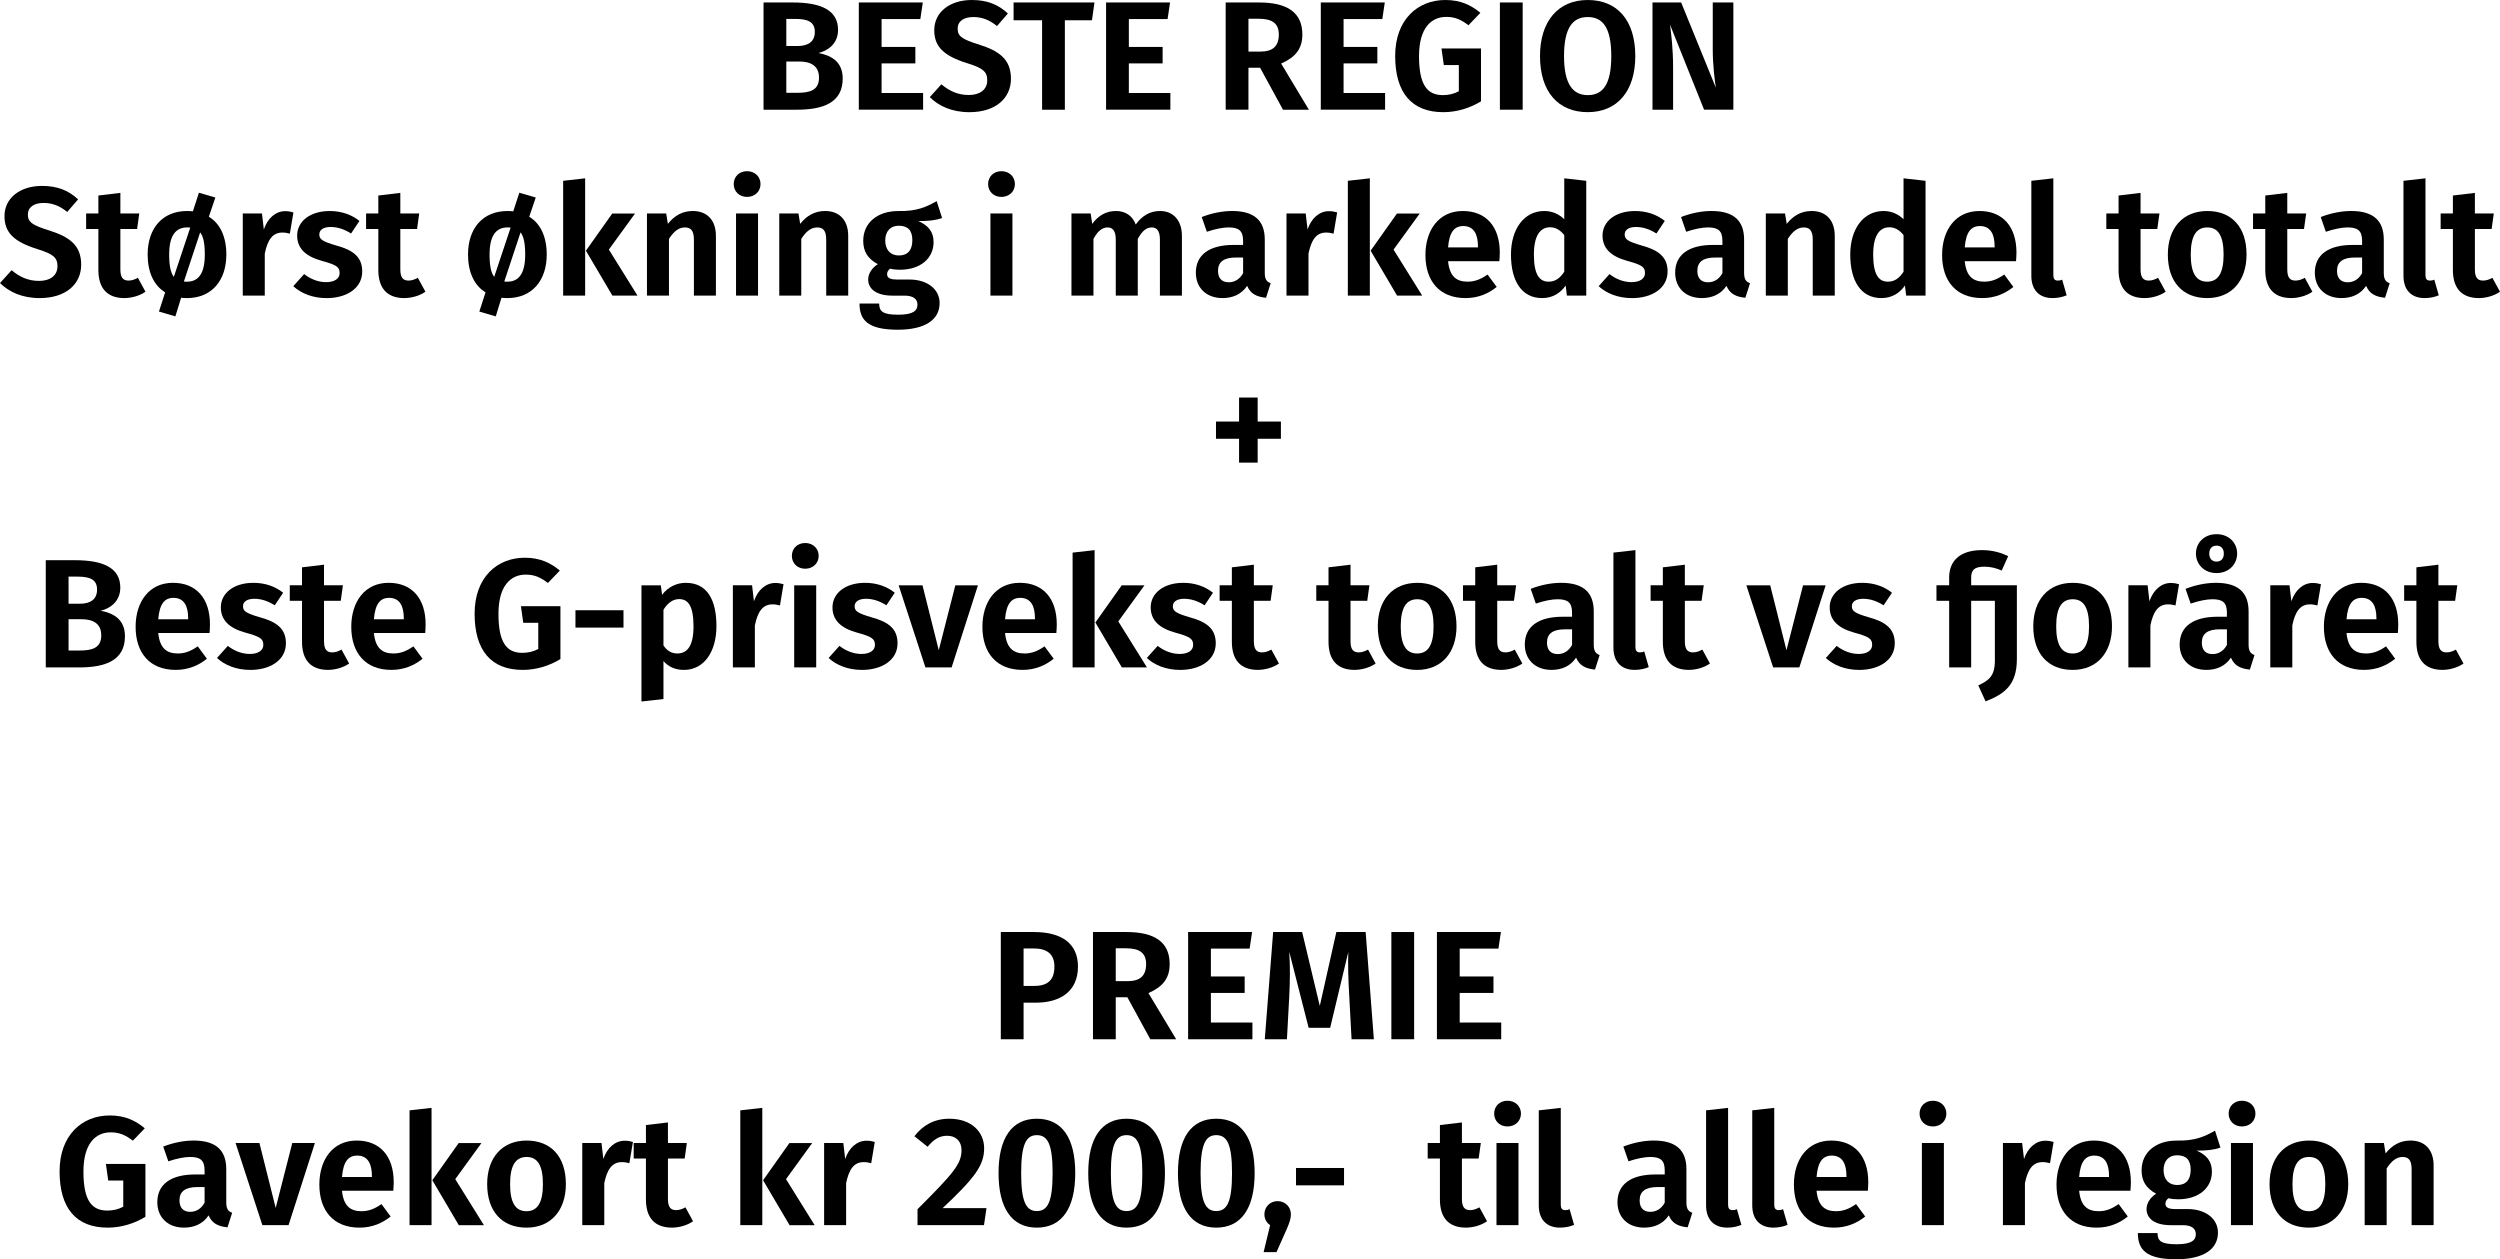 <!-- Generator: Adobe Illustrator 25.2.1, SVG Export Plug-In  -->
<svg version="1.1" xmlns="http://www.w3.org/2000/svg" xmlns:xlink="http://www.w3.org/1999/xlink" x="0px" y="0px"
	 width="177.506px" height="89.409px" viewBox="0 0 177.506 89.409"
	 style="overflow:visible;enable-background:new 0 0 177.506 89.409;" xml:space="preserve">
<defs>
</defs>
<g>
	<path d="M59.834,5.578c0,1.705-1.375,2.211-3.245,2.211h-2.376V0.176h2.079c1.991,0,3.212,0.539,3.212,1.947
		c0,0.957-0.693,1.475-1.397,1.64C58.965,3.928,59.834,4.335,59.834,5.578z M55.83,1.342v1.926h0.792
		c0.77,0,1.232-0.319,1.232-1.001c0-0.704-0.473-0.925-1.408-0.925H55.83z M58.151,5.512c0-0.847-0.594-1.145-1.408-1.145H55.83
		V6.59h0.77C57.502,6.59,58.151,6.414,58.151,5.512z"/>
	<path d="M65.345,1.354h-2.75v1.979h2.398V4.5h-2.398v2.101h2.948v1.188h-4.565V0.176h4.543L65.345,1.354z"/>
	<path d="M71.561,0.957L70.79,1.849c-0.539-0.44-1.067-0.639-1.683-0.639c-0.66,0-1.111,0.286-1.111,0.825
		c0,0.528,0.286,0.748,1.529,1.133c1.375,0.44,2.255,1.013,2.255,2.421c0,1.397-1.1,2.376-2.948,2.376
		c-1.265,0-2.189-0.451-2.816-1.067l0.825-0.913c0.561,0.474,1.166,0.76,1.947,0.76c0.781,0,1.309-0.374,1.309-1.045
		c0-0.605-0.297-0.869-1.452-1.222c-1.65-0.517-2.311-1.177-2.311-2.332C66.334,0.847,67.457,0,68.997,0
		C70.13,0,70.9,0.341,71.561,0.957z"/>
	<path d="M77.533,1.441h-1.925v6.348h-1.617V1.441h-2.024V0.176h5.743L77.533,1.441z"/>
	<path d="M82.901,1.354h-2.75v1.979h2.398V4.5h-2.398v2.101h2.948v1.188h-4.565V0.176h4.543L82.901,1.354z"/>
	<path d="M89.468,4.808h-0.825v2.981h-1.617V0.176h2.376c2.035,0,3.069,0.737,3.069,2.277c0,1.013-0.495,1.617-1.507,2.058
		l1.969,3.278h-1.837L89.468,4.808z M88.643,3.663h0.847c0.847,0,1.309-0.352,1.309-1.21c0-0.781-0.451-1.122-1.43-1.122h-0.726
		V3.663z"/>
	<path d="M98.147,1.354h-2.75v1.979h2.398V4.5h-2.398v2.101h2.948v1.188H93.78V0.176h4.543L98.147,1.354z"/>
	<path d="M105.11,0.913l-0.847,0.88c-0.517-0.396-0.946-0.594-1.573-0.594c-1.078,0-1.936,0.803-1.936,2.783
		c0,2.035,0.572,2.772,1.694,2.772c0.407,0,0.792-0.088,1.133-0.275V4.62h-1.067l-0.165-1.177h2.806v3.752
		c-0.771,0.473-1.706,0.77-2.674,0.77c-2.244,0-3.421-1.375-3.421-3.993c0-2.574,1.595-3.972,3.564-3.972
		C103.713,0,104.473,0.374,105.11,0.913z"/>
	<path d="M108.113,7.789h-1.617V0.176h1.617V7.789z"/>
	<path d="M116.11,3.982c0,2.497-1.287,3.982-3.377,3.982s-3.389-1.441-3.389-3.982c0-2.486,1.298-3.982,3.389-3.982
		S116.11,1.43,116.11,3.982z M111.05,3.982c0,1.991,0.627,2.772,1.683,2.772c1.089,0,1.672-0.781,1.672-2.772
		s-0.583-2.772-1.672-2.772C111.655,1.21,111.05,1.991,111.05,3.982z"/>
	<path d="M123.073,7.789h-2.079l-2.42-6.04c0.088,0.683,0.22,1.673,0.22,3.081v2.959h-1.463V0.176h2.035l2.464,6.051
		c-0.077-0.517-0.22-1.573-0.22-2.706V0.176h1.463V7.789z"/>
	<path d="M5.545,14.157l-0.771,0.892c-0.539-0.44-1.067-0.639-1.683-0.639c-0.66,0-1.111,0.286-1.111,0.825
		c0,0.528,0.286,0.748,1.529,1.133c1.375,0.44,2.255,1.013,2.255,2.421c0,1.397-1.1,2.376-2.948,2.376
		c-1.265,0-2.189-0.451-2.816-1.067l0.825-0.913c0.561,0.474,1.166,0.76,1.947,0.76c0.781,0,1.309-0.374,1.309-1.045
		c0-0.605-0.297-0.869-1.452-1.222c-1.65-0.517-2.311-1.177-2.311-2.332c0-1.299,1.122-2.146,2.663-2.146
		C4.115,13.2,4.885,13.541,5.545,14.157z"/>
	<path d="M10.33,20.714c-0.429,0.298-1.001,0.451-1.519,0.451c-1.21-0.011-1.826-0.704-1.826-2.002v-2.904H6.116v-1.101h0.869
		v-1.276l1.562-0.187v1.463h1.342l-0.154,1.101H8.547v2.871c0,0.572,0.187,0.792,0.583,0.792c0.209,0,0.418-0.065,0.66-0.198
		L10.33,20.714z"/>
	<path d="M16.071,18.074c0,1.848-1.045,3.091-2.794,3.091c-0.143,0-0.275-0.011-0.418-0.021l-0.407,1.32l-1.166-0.342l0.44-1.364
		c-0.792-0.483-1.243-1.419-1.243-2.684c0-1.859,1.045-3.092,2.806-3.092c0.143,0,0.275,0.011,0.407,0.022l0.429-1.32l1.166,0.341
		l-0.462,1.364C15.631,15.873,16.071,16.809,16.071,18.074z M12.012,18.074c0,0.813,0.11,1.298,0.33,1.584l1.166-3.499
		c-0.066-0.011-0.143-0.011-0.22-0.011C12.463,16.148,12.012,16.742,12.012,18.074z M14.542,18.074c0-0.814-0.11-1.299-0.33-1.573
		l-1.155,3.487c0.066,0.011,0.143,0.011,0.22,0.011C14.102,19.999,14.542,19.405,14.542,18.074z"/>
	<path d="M20.834,15.081l-0.253,1.508c-0.187-0.044-0.33-0.077-0.528-0.077c-0.715,0-1.056,0.539-1.254,1.496v2.981h-1.562v-5.831
		h1.364l0.132,1.134c0.275-0.814,0.847-1.299,1.519-1.299C20.46,14.993,20.647,15.026,20.834,15.081z"/>
	<path d="M25.521,15.687l-0.594,0.891c-0.473-0.297-0.946-0.462-1.452-0.462c-0.517,0-0.803,0.209-0.803,0.528
		c0,0.341,0.198,0.495,1.221,0.792c1.166,0.319,1.826,0.804,1.826,1.838c0,1.21-1.133,1.892-2.519,1.892
		c-1.012,0-1.827-0.341-2.376-0.847l0.77-0.858c0.44,0.341,0.979,0.572,1.562,0.572c0.583,0,0.958-0.242,0.958-0.639
		c0-0.439-0.209-0.583-1.287-0.88c-1.177-0.33-1.728-0.913-1.728-1.793c0-0.99,0.902-1.738,2.311-1.738
		C24.255,14.982,24.97,15.246,25.521,15.687z"/>
	<path d="M30.207,20.714c-0.429,0.298-1.001,0.451-1.519,0.451c-1.21-0.011-1.826-0.704-1.826-2.002v-2.904h-0.869v-1.101h0.869
		v-1.276l1.562-0.187v1.463h1.342l-0.154,1.101h-1.188v2.871c0,0.572,0.187,0.792,0.583,0.792c0.209,0,0.418-0.065,0.66-0.198
		L30.207,20.714z"/>
	<path d="M38.819,18.074c0,1.848-1.045,3.091-2.794,3.091c-0.143,0-0.275-0.011-0.418-0.021l-0.407,1.32l-1.166-0.342l0.44-1.364
		c-0.792-0.483-1.243-1.419-1.243-2.684c0-1.859,1.045-3.092,2.806-3.092c0.143,0,0.275,0.011,0.407,0.022l0.429-1.32l1.166,0.341
		l-0.462,1.364C38.379,15.873,38.819,16.809,38.819,18.074z M34.76,18.074c0,0.813,0.11,1.298,0.33,1.584l1.166-3.499
		c-0.066-0.011-0.143-0.011-0.22-0.011C35.211,16.148,34.76,16.742,34.76,18.074z M37.29,18.074c0-0.814-0.11-1.299-0.33-1.573
		l-1.155,3.487c0.066,0.011,0.143,0.011,0.22,0.011C36.85,19.999,37.29,19.405,37.29,18.074z"/>
	<path d="M41.547,20.989h-1.562v-8.152l1.562-0.176V20.989z M43.23,17.722l2.035,3.268h-1.782l-1.881-3.19l1.871-2.641h1.617
		L43.23,17.722z"/>
	<path d="M50.831,16.742v4.247h-1.562v-3.982c0-0.671-0.253-0.858-0.638-0.858c-0.451,0-0.803,0.297-1.133,0.814v4.026h-1.562
		v-5.831h1.364l0.121,0.737c0.462-0.583,1.034-0.913,1.771-0.913C50.215,14.982,50.831,15.643,50.831,16.742z"/>
	<path d="M53.999,13.068c0,0.517-0.396,0.913-0.957,0.913s-0.946-0.396-0.946-0.913c0-0.518,0.385-0.913,0.946-0.913
		S53.999,12.551,53.999,13.068z M53.823,20.989H52.26v-5.831h1.562V20.989z"/>
	<path d="M60.225,16.742v4.247h-1.562v-3.982c0-0.671-0.253-0.858-0.638-0.858c-0.451,0-0.803,0.297-1.133,0.814v4.026h-1.562
		v-5.831h1.364l0.121,0.737c0.462-0.583,1.034-0.913,1.771-0.913C59.609,14.982,60.225,15.643,60.225,16.742z"/>
	<path d="M66.891,15.478c-0.429,0.165-0.979,0.22-1.683,0.22c0.715,0.319,1.078,0.76,1.078,1.496c0,1.134-0.913,1.959-2.398,1.959
		c-0.253,0-0.473-0.022-0.682-0.077c-0.132,0.088-0.22,0.23-0.22,0.385c0,0.198,0.099,0.385,0.671,0.385h0.891
		c1.32,0,2.167,0.704,2.167,1.673c0,1.177-1.023,1.892-2.971,1.892c-2.134,0-2.717-0.692-2.717-1.858h1.397
		c0,0.55,0.242,0.792,1.354,0.792c1.078,0,1.364-0.297,1.364-0.716c0-0.396-0.297-0.638-0.914-0.638h-0.858
		c-1.221,0-1.727-0.528-1.727-1.145c0-0.418,0.264-0.825,0.682-1.089c-0.727-0.396-1.034-0.913-1.034-1.661
		c0-1.287,1.023-2.112,2.486-2.112c1.342,0.033,2.024-0.308,2.728-0.704L66.891,15.478z M62.854,17.072
		c0,0.672,0.374,1.067,0.968,1.067c0.627,0,0.957-0.374,0.957-1.089c0-0.693-0.319-1.023-0.968-1.023
		C63.217,16.027,62.854,16.435,62.854,17.072z"/>
	<path d="M72.061,13.068c0,0.517-0.396,0.913-0.957,0.913s-0.946-0.396-0.946-0.913c0-0.518,0.385-0.913,0.946-0.913
		S72.061,12.551,72.061,13.068z M71.885,20.989h-1.562v-5.831h1.562V20.989z"/>
	<path d="M83.919,16.742v4.247h-1.562v-3.982c0-0.671-0.264-0.858-0.572-0.858c-0.429,0-0.715,0.297-1.001,0.814v4.026h-1.562
		v-3.982c0-0.671-0.264-0.858-0.572-0.858c-0.429,0-0.726,0.297-1.012,0.814v4.026h-1.562v-5.831h1.364l0.11,0.737
		c0.429-0.583,0.968-0.913,1.694-0.913c0.66,0,1.166,0.341,1.397,0.957c0.451-0.616,0.99-0.957,1.738-0.957
		C83.292,14.982,83.919,15.643,83.919,16.742z"/>
	<path d="M90.222,20.109l-0.33,1.034c-0.66-0.066-1.101-0.275-1.342-0.848c-0.418,0.627-1.056,0.869-1.75,0.869
		c-1.166,0-1.892-0.748-1.892-1.804c0-1.276,0.968-1.97,2.684-1.97h0.671v-0.286c0-0.726-0.308-0.957-1.034-0.957
		c-0.385,0-0.957,0.11-1.54,0.309l-0.363-1.046c0.726-0.286,1.496-0.429,2.156-0.429c1.617,0,2.321,0.715,2.321,2.035v2.354
		C89.804,19.845,89.947,20.01,90.222,20.109z M88.264,19.394v-1.11h-0.506c-0.858,0-1.276,0.308-1.276,0.946
		c0,0.517,0.264,0.813,0.759,0.813C87.681,20.043,88.033,19.812,88.264,19.394z"/>
	<path d="M94.941,15.081l-0.253,1.508c-0.187-0.044-0.33-0.077-0.528-0.077c-0.715,0-1.056,0.539-1.254,1.496v2.981h-1.562v-5.831
		h1.364l0.132,1.134c0.275-0.814,0.847-1.299,1.519-1.299C94.567,14.993,94.754,15.026,94.941,15.081z"/>
	<path d="M97.262,20.989h-1.562v-8.152l1.562-0.176V20.989z M98.945,17.722l2.035,3.268h-1.782l-1.881-3.19l1.871-2.641h1.617
		L98.945,17.722z"/>
	<path d="M106.458,18.547h-3.642c0.11,1.122,0.638,1.452,1.386,1.452c0.495,0,0.913-0.154,1.419-0.506l0.649,0.88
		c-0.572,0.462-1.298,0.792-2.211,0.792c-1.871,0-2.85-1.232-2.85-3.059c0-1.76,0.946-3.124,2.651-3.124
		c1.65,0,2.629,1.101,2.629,2.959C106.49,18.14,106.468,18.382,106.458,18.547z M104.939,17.502c0-0.88-0.297-1.452-1.045-1.452
		c-0.616,0-0.99,0.407-1.078,1.518h2.123V17.502z"/>
	<path d="M112.628,12.837v8.152h-1.375l-0.088-0.715c-0.352,0.506-0.891,0.891-1.672,0.891c-1.463,0-2.211-1.232-2.211-3.091
		c0-1.805,0.924-3.092,2.365-3.092c0.594,0,1.067,0.242,1.419,0.583v-2.904L112.628,12.837z M111.066,19.295v-2.607
		c-0.286-0.341-0.583-0.55-1.012-0.55c-0.682,0-1.144,0.572-1.144,1.937c0,1.463,0.418,1.925,1.045,1.925
		C110.428,19.999,110.758,19.757,111.066,19.295z"/>
	<path d="M118.205,15.687l-0.594,0.891c-0.473-0.297-0.946-0.462-1.452-0.462c-0.517,0-0.803,0.209-0.803,0.528
		c0,0.341,0.198,0.495,1.221,0.792c1.166,0.319,1.826,0.804,1.826,1.838c0,1.21-1.133,1.892-2.519,1.892
		c-1.012,0-1.827-0.341-2.376-0.847l0.77-0.858c0.44,0.341,0.979,0.572,1.562,0.572c0.583,0,0.958-0.242,0.958-0.639
		c0-0.439-0.209-0.583-1.287-0.88c-1.177-0.33-1.728-0.913-1.728-1.793c0-0.99,0.902-1.738,2.311-1.738
		C116.94,14.982,117.655,15.246,118.205,15.687z"/>
	<path d="M124.255,20.109l-0.33,1.034c-0.66-0.066-1.101-0.275-1.342-0.848c-0.418,0.627-1.056,0.869-1.75,0.869
		c-1.166,0-1.892-0.748-1.892-1.804c0-1.276,0.968-1.97,2.684-1.97h0.671v-0.286c0-0.726-0.308-0.957-1.034-0.957
		c-0.385,0-0.957,0.11-1.54,0.309l-0.363-1.046c0.726-0.286,1.496-0.429,2.156-0.429c1.617,0,2.321,0.715,2.321,2.035v2.354
		C123.837,19.845,123.98,20.01,124.255,20.109z M122.297,19.394v-1.11h-0.506c-0.858,0-1.276,0.308-1.276,0.946
		c0,0.517,0.264,0.813,0.759,0.813C121.714,20.043,122.066,19.812,122.297,19.394z"/>
	<path d="M130.272,16.742v4.247h-1.562v-3.982c0-0.671-0.253-0.858-0.638-0.858c-0.451,0-0.803,0.297-1.133,0.814v4.026h-1.562
		v-5.831h1.364l0.121,0.737c0.462-0.583,1.034-0.913,1.771-0.913C129.656,14.982,130.272,15.643,130.272,16.742z"/>
	<path d="M136.718,12.837v8.152h-1.375l-0.088-0.715c-0.352,0.506-0.891,0.891-1.672,0.891c-1.463,0-2.211-1.232-2.211-3.091
		c0-1.805,0.924-3.092,2.365-3.092c0.594,0,1.067,0.242,1.419,0.583v-2.904L136.718,12.837z M135.156,19.295v-2.607
		c-0.286-0.341-0.583-0.55-1.012-0.55c-0.682,0-1.144,0.572-1.144,1.937c0,1.463,0.418,1.925,1.045,1.925
		C134.518,19.999,134.848,19.757,135.156,19.295z"/>
	<path d="M143.143,18.547h-3.642c0.11,1.122,0.638,1.452,1.386,1.452c0.495,0,0.913-0.154,1.419-0.506l0.649,0.88
		c-0.572,0.462-1.298,0.792-2.211,0.792c-1.871,0-2.85-1.232-2.85-3.059c0-1.76,0.946-3.124,2.651-3.124
		c1.65,0,2.629,1.101,2.629,2.959C143.175,18.14,143.153,18.382,143.143,18.547z M141.624,17.502c0-0.88-0.297-1.452-1.045-1.452
		c-0.616,0-0.99,0.407-1.078,1.518h2.123V17.502z"/>
	<path d="M144.23,19.581v-6.744l1.562-0.176v6.876c0,0.253,0.088,0.385,0.319,0.385c0.121,0,0.22-0.021,0.308-0.065l0.319,1.11
		c-0.253,0.11-0.605,0.198-1.001,0.198C144.792,21.165,144.23,20.593,144.23,19.581z"/>
	<path d="M153.768,20.714c-0.429,0.298-1.001,0.451-1.519,0.451c-1.21-0.011-1.826-0.704-1.826-2.002v-2.904h-0.869v-1.101h0.869
		v-1.276l1.562-0.187v1.463h1.342l-0.154,1.101h-1.188v2.871c0,0.572,0.187,0.792,0.583,0.792c0.209,0,0.418-0.065,0.66-0.198
		L153.768,20.714z"/>
	<path d="M159.51,18.074c0,1.848-1.045,3.091-2.794,3.091c-1.738,0-2.794-1.155-2.794-3.091c0-1.859,1.045-3.092,2.806-3.092
		C158.465,14.982,159.51,16.138,159.51,18.074z M155.549,18.074c0,1.342,0.396,1.925,1.166,1.925s1.166-0.594,1.166-1.925
		c0-1.343-0.396-1.926-1.155-1.926C155.945,16.148,155.549,16.742,155.549,18.074z"/>
	<path d="M164.185,20.714c-0.429,0.298-1.001,0.451-1.519,0.451c-1.21-0.011-1.826-0.704-1.826-2.002v-2.904h-0.869v-1.101h0.869
		v-1.276l1.562-0.187v1.463h1.342l-0.154,1.101h-1.188v2.871c0,0.572,0.187,0.792,0.583,0.792c0.209,0,0.418-0.065,0.66-0.198
		L164.185,20.714z"/>
	<path d="M169.673,20.109l-0.33,1.034c-0.66-0.066-1.101-0.275-1.342-0.848c-0.418,0.627-1.056,0.869-1.75,0.869
		c-1.166,0-1.892-0.748-1.892-1.804c0-1.276,0.968-1.97,2.685-1.97h0.671v-0.286c0-0.726-0.308-0.957-1.034-0.957
		c-0.385,0-0.957,0.11-1.54,0.309l-0.363-1.046c0.726-0.286,1.496-0.429,2.156-0.429c1.617,0,2.321,0.715,2.321,2.035v2.354
		C169.255,19.845,169.398,20.01,169.673,20.109z M167.715,19.394v-1.11h-0.506c-0.858,0-1.276,0.308-1.276,0.946
		c0,0.517,0.264,0.813,0.759,0.813C167.132,20.043,167.484,19.812,167.715,19.394z"/>
	<path d="M170.652,19.581v-6.744l1.562-0.176v6.876c0,0.253,0.088,0.385,0.319,0.385c0.121,0,0.22-0.021,0.308-0.065l0.319,1.11
		c-0.253,0.11-0.605,0.198-1.001,0.198C171.213,21.165,170.652,20.593,170.652,19.581z"/>
	<path d="M177.506,20.714c-0.429,0.298-1.001,0.451-1.519,0.451c-1.21-0.011-1.826-0.704-1.826-2.002v-2.904h-0.869v-1.101h0.869
		v-1.276l1.562-0.187v1.463h1.342l-0.154,1.101h-1.188v2.871c0,0.572,0.187,0.792,0.583,0.792c0.209,0,0.418-0.065,0.66-0.198
		L177.506,20.714z"/>
	<path d="M89.297,29.931h1.65v1.222h-1.65v1.694h-1.32v-1.694h-1.639v-1.222h1.639v-1.705h1.32V29.931z"/>
	<path d="M8.872,45.178c0,1.705-1.375,2.211-3.245,2.211H3.25v-7.613H5.33c1.991,0,3.212,0.539,3.212,1.947
		c0,0.957-0.693,1.475-1.397,1.64C8.003,43.527,8.872,43.935,8.872,45.178z M4.868,40.941v1.926H5.66
		c0.77,0,1.232-0.319,1.232-1.001c0-0.704-0.473-0.925-1.408-0.925H4.868z M7.189,45.111c0-0.847-0.594-1.145-1.408-1.145H4.868
		v2.223h0.77C6.54,46.189,7.189,46.014,7.189,45.111z"/>
	<path d="M14.878,44.946h-3.642c0.11,1.122,0.638,1.452,1.386,1.452c0.495,0,0.913-0.154,1.419-0.506l0.649,0.88
		c-0.572,0.462-1.298,0.792-2.211,0.792c-1.871,0-2.85-1.231-2.85-3.059c0-1.76,0.946-3.124,2.651-3.124
		c1.65,0,2.629,1.101,2.629,2.959C14.911,44.539,14.889,44.781,14.878,44.946z M13.36,43.901c0-0.88-0.297-1.452-1.045-1.452
		c-0.616,0-0.99,0.407-1.078,1.518h2.123V43.901z"/>
	<path d="M20.103,42.086l-0.594,0.891c-0.473-0.297-0.946-0.462-1.452-0.462c-0.517,0-0.803,0.209-0.803,0.528
		c0,0.341,0.198,0.495,1.221,0.792c1.166,0.319,1.826,0.804,1.826,1.838c0,1.21-1.133,1.892-2.519,1.892
		c-1.012,0-1.827-0.341-2.376-0.847l0.77-0.858c0.44,0.341,0.979,0.572,1.562,0.572c0.583,0,0.958-0.242,0.958-0.639
		c0-0.439-0.209-0.583-1.287-0.88C16.23,44.583,15.68,44,15.68,43.12c0-0.99,0.902-1.738,2.311-1.738
		C18.838,41.382,19.553,41.646,20.103,42.086z"/>
	<path d="M24.789,47.113c-0.429,0.298-1.001,0.451-1.519,0.451c-1.21-0.011-1.826-0.704-1.826-2.002v-2.904h-0.869v-1.101h0.869
		v-1.276l1.562-0.187v1.463h1.342l-0.154,1.101h-1.188v2.871c0,0.572,0.187,0.792,0.583,0.792c0.209,0,0.418-0.065,0.66-0.198
		L24.789,47.113z"/>
	<path d="M30.19,44.946h-3.642c0.11,1.122,0.638,1.452,1.386,1.452c0.495,0,0.913-0.154,1.419-0.506l0.649,0.88
		c-0.572,0.462-1.298,0.792-2.211,0.792c-1.871,0-2.85-1.231-2.85-3.059c0-1.76,0.946-3.124,2.651-3.124
		c1.65,0,2.629,1.101,2.629,2.959C30.223,44.539,30.201,44.781,30.19,44.946z M28.671,43.901c0-0.88-0.297-1.452-1.045-1.452
		c-0.616,0-0.99,0.407-1.078,1.518h2.123V43.901z"/>
	<path d="M39.749,40.513l-0.847,0.88c-0.517-0.396-0.946-0.594-1.573-0.594c-1.079,0-1.937,0.803-1.937,2.783
		c0,2.035,0.572,2.772,1.694,2.772c0.407,0,0.792-0.088,1.133-0.275V44.22h-1.067l-0.165-1.177h2.805v3.752
		c-0.77,0.473-1.705,0.77-2.673,0.77c-2.244,0-3.421-1.375-3.421-3.993c0-2.574,1.595-3.972,3.564-3.972
		C38.352,39.6,39.111,39.974,39.749,40.513z"/>
	<path d="M40.859,43.329h3.41v1.232h-3.41V43.329z"/>
	<path d="M50.869,44.462c0,1.782-0.858,3.103-2.31,3.103c-0.594,0-1.089-0.209-1.452-0.627v2.695l-1.562,0.176v-8.251h1.375
		l0.088,0.671c0.462-0.594,1.089-0.847,1.683-0.847C50.209,41.382,50.869,42.581,50.869,44.462z M49.241,44.474
		c0-1.464-0.385-1.937-1.023-1.937c-0.462,0-0.836,0.308-1.111,0.759v2.53c0.253,0.386,0.583,0.572,0.99,0.572
		C48.812,46.398,49.241,45.838,49.241,44.474z"/>
	<path d="M55.632,41.48l-0.253,1.508c-0.187-0.044-0.33-0.077-0.528-0.077c-0.715,0-1.056,0.539-1.254,1.496v2.981h-1.562v-5.831
		h1.364l0.132,1.134c0.275-0.814,0.847-1.299,1.519-1.299C55.258,41.393,55.445,41.426,55.632,41.48z"/>
	<path d="M58.128,39.468c0,0.517-0.396,0.913-0.957,0.913s-0.946-0.396-0.946-0.913c0-0.518,0.385-0.913,0.946-0.913
		S58.128,38.95,58.128,39.468z M57.953,47.389H56.39v-5.831h1.562V47.389z"/>
	<path d="M63.53,42.086l-0.594,0.891c-0.473-0.297-0.946-0.462-1.452-0.462c-0.517,0-0.803,0.209-0.803,0.528
		c0,0.341,0.198,0.495,1.221,0.792c1.166,0.319,1.826,0.804,1.826,1.838c0,1.21-1.133,1.892-2.519,1.892
		c-1.012,0-1.827-0.341-2.376-0.847l0.77-0.858c0.44,0.341,0.979,0.572,1.562,0.572c0.583,0,0.958-0.242,0.958-0.639
		c0-0.439-0.209-0.583-1.287-0.88c-1.177-0.33-1.728-0.913-1.728-1.793c0-0.99,0.902-1.738,2.311-1.738
		C62.265,41.382,62.979,41.646,63.53,42.086z"/>
	<path d="M67.567,47.389h-1.859l-1.903-5.831h1.694l1.155,4.61l1.177-4.61h1.606L67.567,47.389z"/>
	<path d="M75.003,44.946h-3.642c0.11,1.122,0.638,1.452,1.386,1.452c0.495,0,0.913-0.154,1.419-0.506l0.649,0.88
		c-0.572,0.462-1.298,0.792-2.211,0.792c-1.871,0-2.85-1.231-2.85-3.059c0-1.76,0.946-3.124,2.651-3.124
		c1.65,0,2.629,1.101,2.629,2.959C75.036,44.539,75.014,44.781,75.003,44.946z M73.484,43.901c0-0.88-0.297-1.452-1.045-1.452
		c-0.616,0-0.99,0.407-1.078,1.518h2.123V43.901z"/>
	<path d="M77.719,47.389h-1.562v-8.152l1.562-0.176V47.389z M79.402,44.121l2.035,3.268h-1.782l-1.881-3.19l1.871-2.641h1.617
		L79.402,44.121z"/>
	<path d="M86.124,42.086l-0.594,0.891c-0.473-0.297-0.946-0.462-1.452-0.462c-0.517,0-0.803,0.209-0.803,0.528
		c0,0.341,0.198,0.495,1.221,0.792c1.166,0.319,1.826,0.804,1.826,1.838c0,1.21-1.133,1.892-2.519,1.892
		c-1.012,0-1.827-0.341-2.376-0.847l0.77-0.858c0.44,0.341,0.979,0.572,1.562,0.572c0.583,0,0.958-0.242,0.958-0.639
		c0-0.439-0.209-0.583-1.287-0.88c-1.177-0.33-1.728-0.913-1.728-1.793c0-0.99,0.902-1.738,2.311-1.738
		C84.858,41.382,85.573,41.646,86.124,42.086z"/>
	<path d="M90.81,47.113c-0.429,0.298-1.001,0.451-1.519,0.451c-1.21-0.011-1.826-0.704-1.826-2.002v-2.904h-0.869v-1.101h0.869
		v-1.276l1.562-0.187v1.463h1.342l-0.154,1.101h-1.188v2.871c0,0.572,0.187,0.792,0.583,0.792c0.209,0,0.418-0.065,0.66-0.198
		L90.81,47.113z"/>
	<path d="M97.673,47.113c-0.429,0.298-1.001,0.451-1.519,0.451c-1.21-0.011-1.826-0.704-1.826-2.002v-2.904h-0.869v-1.101h0.869
		v-1.276l1.562-0.187v1.463h1.342l-0.154,1.101h-1.188v2.871c0,0.572,0.187,0.792,0.583,0.792c0.209,0,0.418-0.065,0.66-0.198
		L97.673,47.113z"/>
	<path d="M103.415,44.474c0,1.848-1.045,3.091-2.794,3.091c-1.738,0-2.794-1.155-2.794-3.091c0-1.859,1.045-3.092,2.806-3.092
		C102.37,41.382,103.415,42.537,103.415,44.474z M99.455,44.474c0,1.342,0.396,1.925,1.166,1.925s1.166-0.594,1.166-1.925
		c0-1.343-0.396-1.926-1.155-1.926C99.851,42.548,99.455,43.142,99.455,44.474z"/>
	<path d="M108.09,47.113c-0.429,0.298-1.001,0.451-1.519,0.451c-1.21-0.011-1.826-0.704-1.826-2.002v-2.904h-0.869v-1.101h0.869
		v-1.276l1.562-0.187v1.463h1.342l-0.154,1.101h-1.188v2.871c0,0.572,0.187,0.792,0.583,0.792c0.209,0,0.418-0.065,0.66-0.198
		L108.09,47.113z"/>
	<path d="M113.579,46.509l-0.33,1.034c-0.66-0.066-1.101-0.275-1.342-0.848c-0.418,0.627-1.056,0.869-1.75,0.869
		c-1.166,0-1.892-0.748-1.892-1.804c0-1.276,0.968-1.97,2.685-1.97h0.671v-0.286c0-0.726-0.308-0.957-1.034-0.957
		c-0.385,0-0.957,0.11-1.54,0.309l-0.363-1.046c0.726-0.286,1.496-0.429,2.156-0.429c1.617,0,2.321,0.715,2.321,2.035v2.354
		C113.161,46.244,113.304,46.409,113.579,46.509z M111.621,45.793v-1.11h-0.506c-0.858,0-1.276,0.308-1.276,0.945
		c0,0.518,0.264,0.814,0.759,0.814C111.038,46.442,111.39,46.212,111.621,45.793z"/>
	<path d="M114.557,45.98v-6.744l1.562-0.176v6.876c0,0.253,0.088,0.385,0.319,0.385c0.121,0,0.22-0.021,0.308-0.065l0.319,1.11
		c-0.253,0.11-0.605,0.198-1.001,0.198C115.118,47.564,114.557,46.992,114.557,45.98z"/>
	<path d="M121.411,47.113c-0.429,0.298-1.001,0.451-1.519,0.451c-1.21-0.011-1.826-0.704-1.826-2.002v-2.904h-0.869v-1.101h0.869
		v-1.276l1.562-0.187v1.463h1.342l-0.154,1.101h-1.188v2.871c0,0.572,0.187,0.792,0.583,0.792c0.209,0,0.418-0.065,0.66-0.198
		L121.411,47.113z"/>
	<path d="M127.757,47.389h-1.859l-1.903-5.831h1.694l1.155,4.61l1.177-4.61h1.606L127.757,47.389z"/>
	<path d="M134.335,42.086l-0.594,0.891c-0.473-0.297-0.946-0.462-1.452-0.462c-0.517,0-0.803,0.209-0.803,0.528
		c0,0.341,0.198,0.495,1.221,0.792c1.166,0.319,1.826,0.804,1.826,1.838c0,1.21-1.133,1.892-2.519,1.892
		c-1.012,0-1.827-0.341-2.376-0.847l0.77-0.858c0.44,0.341,0.979,0.572,1.562,0.572c0.583,0,0.958-0.242,0.958-0.639
		c0-0.439-0.209-0.583-1.287-0.88c-1.177-0.33-1.728-0.913-1.728-1.793c0-0.99,0.902-1.738,2.311-1.738
		C133.07,41.382,133.785,41.646,134.335,42.086z"/>
	<path d="M143.202,46.806c0,1.837-0.891,2.476-2.222,2.992l-0.517-1.133c0.748-0.353,1.177-0.66,1.177-1.761v-4.246h-1.683v4.73
		h-1.562v-4.73h-0.902v-1.101h0.902v-0.561c0-1.09,0.682-1.937,2.332-1.937c0.771,0,1.386,0.198,1.859,0.429l-0.462,1.023
		c-0.352-0.165-0.781-0.275-1.221-0.275c-0.737,0-0.946,0.242-0.946,0.804v0.517h3.246V46.806z"/>
	<path d="M149.956,44.474c0,1.848-1.045,3.091-2.794,3.091c-1.738,0-2.794-1.155-2.794-3.091c0-1.859,1.045-3.092,2.806-3.092
		C148.911,41.382,149.956,42.537,149.956,44.474z M145.995,44.474c0,1.342,0.396,1.925,1.166,1.925s1.166-0.594,1.166-1.925
		c0-1.343-0.396-1.926-1.155-1.926C146.391,42.548,145.995,43.142,145.995,44.474z"/>
	<path d="M154.718,41.48l-0.253,1.508c-0.187-0.044-0.33-0.077-0.528-0.077c-0.715,0-1.056,0.539-1.254,1.496v2.981h-1.562v-5.831
		h1.364l0.132,1.134c0.275-0.814,0.847-1.299,1.519-1.299C154.344,41.393,154.531,41.426,154.718,41.48z"/>
	<path d="M160.075,46.509l-0.33,1.034c-0.66-0.066-1.101-0.275-1.342-0.848c-0.418,0.627-1.056,0.869-1.75,0.869
		c-1.166,0-1.892-0.748-1.892-1.804c0-1.276,0.968-1.97,2.684-1.97h0.671v-0.286c0-0.726-0.308-0.957-1.034-0.957
		c-0.385,0-0.957,0.11-1.54,0.309l-0.363-1.046c0.726-0.286,1.496-0.429,2.156-0.429c1.617,0,2.321,0.715,2.321,2.035v2.354
		C159.657,46.244,159.8,46.409,160.075,46.509z M158.843,39.303c0,0.748-0.572,1.386-1.463,1.386s-1.463-0.638-1.463-1.386
		s0.572-1.375,1.463-1.375S158.843,38.555,158.843,39.303z M158.117,45.793v-1.11h-0.506c-0.858,0-1.276,0.308-1.276,0.945
		c0,0.518,0.264,0.814,0.759,0.814C157.534,46.442,157.886,46.212,158.117,45.793z M156.863,39.303c0,0.374,0.209,0.572,0.517,0.572
		s0.517-0.198,0.517-0.572c0-0.363-0.209-0.562-0.517-0.562S156.863,38.939,156.863,39.303z"/>
	<path d="M164.794,41.48l-0.253,1.508c-0.187-0.044-0.33-0.077-0.528-0.077c-0.715,0-1.056,0.539-1.254,1.496v2.981h-1.562v-5.831
		h1.364l0.132,1.134c0.275-0.814,0.847-1.299,1.519-1.299C164.42,41.393,164.607,41.426,164.794,41.48z"/>
	<path d="M170.251,44.946h-3.642c0.11,1.122,0.638,1.452,1.386,1.452c0.495,0,0.913-0.154,1.419-0.506l0.649,0.88
		c-0.572,0.462-1.298,0.792-2.211,0.792c-1.871,0-2.85-1.231-2.85-3.059c0-1.76,0.946-3.124,2.651-3.124
		c1.65,0,2.629,1.101,2.629,2.959C170.284,44.539,170.262,44.781,170.251,44.946z M168.732,43.901c0-0.88-0.297-1.452-1.045-1.452
		c-0.616,0-0.99,0.407-1.078,1.518h2.123V43.901z"/>
	<path d="M174.915,47.113c-0.429,0.298-1.001,0.451-1.519,0.451c-1.21-0.011-1.826-0.704-1.826-2.002v-2.904h-0.869v-1.101h0.869
		v-1.276l1.562-0.187v1.463h1.342l-0.154,1.101h-1.188v2.871c0,0.572,0.187,0.792,0.583,0.792c0.209,0,0.418-0.065,0.66-0.198
		L174.915,47.113z"/>
	<path d="M76.538,68.629c0,1.761-1.254,2.563-2.992,2.563h-0.869v2.597h-1.617v-7.613h2.354
		C75.35,66.176,76.538,66.968,76.538,68.629z M74.866,68.629c0-0.891-0.528-1.287-1.475-1.287h-0.715v2.663h0.737
		C74.304,70.005,74.866,69.663,74.866,68.629z"/>
	<path d="M80.046,70.808h-0.825v2.981h-1.617v-7.613h2.376c2.035,0,3.069,0.737,3.069,2.277c0,1.013-0.495,1.617-1.507,2.058
		l1.969,3.278h-1.837L80.046,70.808z M79.221,69.663h0.847c0.847,0,1.309-0.352,1.309-1.21c0-0.781-0.451-1.122-1.43-1.122h-0.726
		V69.663z"/>
	<path d="M88.726,67.354h-2.75v1.979h2.398V70.5h-2.398v2.101h2.948v1.188h-4.565v-7.613h4.543L88.726,67.354z"/>
	<path d="M97.548,73.789h-1.584l-0.165-3.092c-0.066-1.089-0.099-2.233-0.066-3.103l-1.288,5.38h-1.529l-1.375-5.391
		c0.066,1.067,0.055,2.079,0,3.146l-0.165,3.059h-1.573l0.594-7.613h2.057l1.254,5.248l1.177-5.248h2.079L97.548,73.789z"/>
	<path d="M100.407,73.789H98.79v-7.613h1.617V73.789z"/>
	<path d="M106.392,67.354h-2.75v1.979h2.398V70.5h-2.398v2.101h2.948v1.188h-4.565v-7.613h4.543L106.392,67.354z"/>
	<path d="M10.28,80.113l-0.847,0.88c-0.517-0.396-0.946-0.594-1.573-0.594c-1.078,0-1.936,0.803-1.936,2.783
		c0,2.035,0.572,2.772,1.694,2.772c0.407,0,0.792-0.088,1.133-0.275v-1.858H7.684l-0.165-1.178h2.806v3.752
		c-0.771,0.473-1.706,0.77-2.674,0.77c-2.244,0-3.421-1.375-3.421-3.993c0-2.574,1.595-3.972,3.564-3.972
		C8.883,79.2,9.643,79.574,10.28,80.113z"/>
	<path d="M16.484,86.109l-0.33,1.034c-0.66-0.066-1.101-0.275-1.342-0.848c-0.418,0.627-1.056,0.869-1.75,0.869
		c-1.166,0-1.892-0.748-1.892-1.804c0-1.276,0.968-1.97,2.685-1.97h0.671v-0.286c0-0.726-0.308-0.957-1.034-0.957
		c-0.385,0-0.957,0.11-1.54,0.309l-0.363-1.046c0.726-0.286,1.496-0.429,2.156-0.429c1.617,0,2.321,0.715,2.321,2.035v2.354
		C16.066,85.845,16.209,86.01,16.484,86.109z M14.526,85.394v-1.11H14.02c-0.858,0-1.276,0.308-1.276,0.946
		c0,0.517,0.264,0.813,0.759,0.813C13.943,86.043,14.295,85.812,14.526,85.394z"/>
	<path d="M20.488,86.989h-1.859l-1.903-5.831h1.694l1.155,4.61l1.177-4.61h1.606L20.488,86.989z"/>
	<path d="M27.924,84.547h-3.642c0.11,1.122,0.638,1.452,1.386,1.452c0.495,0,0.913-0.154,1.419-0.506l0.649,0.88
		c-0.572,0.462-1.298,0.792-2.211,0.792c-1.871,0-2.85-1.232-2.85-3.059c0-1.76,0.946-3.124,2.651-3.124
		c1.65,0,2.629,1.101,2.629,2.959C27.957,84.14,27.935,84.382,27.924,84.547z M26.406,83.502c0-0.88-0.297-1.452-1.045-1.452
		c-0.616,0-0.99,0.407-1.078,1.518h2.123V83.502z"/>
	<path d="M30.641,86.989h-1.562v-8.152l1.562-0.176V86.989z M32.324,83.722l2.035,3.268h-1.782l-1.881-3.19l1.871-2.641h1.617
		L32.324,83.722z"/>
	<path d="M40.178,84.074c0,1.848-1.045,3.091-2.794,3.091c-1.738,0-2.794-1.155-2.794-3.091c0-1.859,1.045-3.092,2.806-3.092
		C39.133,80.982,40.178,82.138,40.178,84.074z M36.217,84.074c0,1.342,0.396,1.925,1.166,1.925s1.166-0.594,1.166-1.925
		c0-1.343-0.396-1.926-1.155-1.926C36.613,82.148,36.217,82.742,36.217,84.074z"/>
	<path d="M44.94,81.081l-0.253,1.508c-0.187-0.044-0.33-0.077-0.528-0.077c-0.715,0-1.056,0.539-1.254,1.496v2.981h-1.562v-5.831
		h1.364l0.132,1.134c0.275-0.814,0.847-1.299,1.519-1.299C44.566,80.993,44.753,81.026,44.94,81.081z"/>
	<path d="M49.208,86.714c-0.429,0.298-1.001,0.451-1.519,0.451c-1.21-0.011-1.826-0.704-1.826-2.002v-2.904h-0.869v-1.101h0.869
		v-1.276l1.562-0.187v1.463h1.342l-0.154,1.101h-1.188v2.871c0,0.572,0.187,0.792,0.583,0.792c0.209,0,0.418-0.065,0.66-0.198
		L49.208,86.714z"/>
	<path d="M54.125,86.989h-1.562v-8.152l1.562-0.176V86.989z M55.808,83.722l2.035,3.268h-1.782l-1.881-3.19l1.871-2.641h1.617
		L55.808,83.722z"/>
	<path d="M62.111,81.081l-0.253,1.508c-0.187-0.044-0.33-0.077-0.528-0.077c-0.715,0-1.056,0.539-1.254,1.496v2.981h-1.562v-5.831
		h1.364l0.132,1.134c0.275-0.814,0.847-1.299,1.519-1.299C61.737,80.993,61.924,81.026,62.111,81.081z"/>
	<path d="M69.877,81.532c0,1.199-0.649,2.091-2.948,4.247h3.113l-0.176,1.21h-4.72v-1.133c2.52-2.52,3.125-3.202,3.125-4.192
		c0-0.638-0.407-1.022-1.012-1.022c-0.561,0-0.946,0.242-1.397,0.781l-0.935-0.748c0.594-0.781,1.408-1.243,2.475-1.243
		C68.986,79.432,69.877,80.377,69.877,81.532z"/>
	<path d="M76.345,83.293c0,2.476-0.935,3.872-2.728,3.872c-1.783,0-2.718-1.396-2.718-3.872c0-2.486,0.935-3.861,2.718-3.861
		C75.41,79.432,76.345,80.807,76.345,83.293z M72.505,83.293c0,2.013,0.341,2.695,1.111,2.695c0.77,0,1.122-0.649,1.122-2.695
		c0-2.058-0.352-2.695-1.122-2.695C72.846,80.598,72.505,81.279,72.505,83.293z"/>
	<path d="M82.714,83.293c0,2.476-0.935,3.872-2.728,3.872c-1.783,0-2.718-1.396-2.718-3.872c0-2.486,0.935-3.861,2.718-3.861
		C81.779,79.432,82.714,80.807,82.714,83.293z M78.875,83.293c0,2.013,0.341,2.695,1.111,2.695c0.77,0,1.122-0.649,1.122-2.695
		c0-2.058-0.352-2.695-1.122-2.695C79.215,80.598,78.875,81.279,78.875,83.293z"/>
	<path d="M89.083,83.293c0,2.476-0.935,3.872-2.728,3.872c-1.783,0-2.718-1.396-2.718-3.872c0-2.486,0.935-3.861,2.718-3.861
		C88.148,79.432,89.083,80.807,89.083,83.293z M85.244,83.293c0,2.013,0.341,2.695,1.111,2.695c0.77,0,1.122-0.649,1.122-2.695
		c0-2.058-0.352-2.695-1.122-2.695C85.584,80.598,85.244,81.279,85.244,83.293z"/>
	<path d="M91.657,86.219c0,0.309-0.099,0.595-0.308,1.078l-0.715,1.606h-0.914l0.462-1.914c-0.253-0.165-0.407-0.451-0.407-0.771
		c0-0.527,0.407-0.935,0.935-0.935C91.25,85.284,91.657,85.691,91.657,86.219z"/>
	<path d="M92.02,82.93h3.41v1.232h-3.41V82.93z"/>
	<path d="M105.583,86.714c-0.429,0.298-1.001,0.451-1.519,0.451c-1.21-0.011-1.826-0.704-1.826-2.002v-2.904h-0.869v-1.101h0.869
		v-1.276l1.562-0.187v1.463h1.342l-0.154,1.101h-1.188v2.871c0,0.572,0.187,0.792,0.583,0.792c0.209,0,0.418-0.065,0.66-0.198
		L105.583,86.714z"/>
	<path d="M107.992,79.068c0,0.517-0.396,0.913-0.957,0.913s-0.946-0.396-0.946-0.913c0-0.518,0.385-0.913,0.946-0.913
		S107.992,78.551,107.992,79.068z M107.816,86.989h-1.562v-5.831h1.562V86.989z"/>
	<path d="M109.256,85.581v-6.744l1.562-0.176v6.876c0,0.253,0.088,0.385,0.319,0.385c0.121,0,0.22-0.021,0.308-0.065l0.319,1.11
		c-0.253,0.11-0.605,0.198-1.001,0.198C109.817,87.165,109.256,86.593,109.256,85.581z"/>
	<path d="M120.158,86.109l-0.33,1.034c-0.66-0.066-1.101-0.275-1.342-0.848c-0.418,0.627-1.056,0.869-1.75,0.869
		c-1.166,0-1.892-0.748-1.892-1.804c0-1.276,0.968-1.97,2.685-1.97h0.671v-0.286c0-0.726-0.308-0.957-1.034-0.957
		c-0.385,0-0.957,0.11-1.54,0.309l-0.363-1.046c0.726-0.286,1.496-0.429,2.156-0.429c1.617,0,2.321,0.715,2.321,2.035v2.354
		C119.74,85.845,119.883,86.01,120.158,86.109z M118.2,85.394v-1.11h-0.506c-0.858,0-1.276,0.308-1.276,0.946
		c0,0.517,0.264,0.813,0.759,0.813C117.617,86.043,117.969,85.812,118.2,85.394z"/>
	<path d="M121.136,85.581v-6.744l1.562-0.176v6.876c0,0.253,0.088,0.385,0.319,0.385c0.121,0,0.22-0.021,0.308-0.065l0.319,1.11
		c-0.253,0.11-0.605,0.198-1.001,0.198C121.697,87.165,121.136,86.593,121.136,85.581z"/>
	<path d="M124.414,85.581v-6.744l1.562-0.176v6.876c0,0.253,0.088,0.385,0.319,0.385c0.121,0,0.22-0.021,0.308-0.065l0.319,1.11
		c-0.253,0.11-0.605,0.198-1.001,0.198C124.975,87.165,124.414,86.593,124.414,85.581z"/>
	<path d="M132.621,84.547h-3.642c0.11,1.122,0.638,1.452,1.386,1.452c0.495,0,0.913-0.154,1.419-0.506l0.649,0.88
		c-0.572,0.462-1.298,0.792-2.211,0.792c-1.871,0-2.85-1.232-2.85-3.059c0-1.76,0.946-3.124,2.651-3.124
		c1.65,0,2.629,1.101,2.629,2.959C132.654,84.14,132.632,84.382,132.621,84.547z M131.103,83.502c0-0.88-0.297-1.452-1.045-1.452
		c-0.616,0-0.99,0.407-1.078,1.518h2.123V83.502z"/>
	<path d="M138.197,79.068c0,0.517-0.396,0.913-0.957,0.913s-0.946-0.396-0.946-0.913c0-0.518,0.385-0.913,0.946-0.913
		S138.197,78.551,138.197,79.068z M138.021,86.989h-1.562v-5.831h1.562V86.989z"/>
	<path d="M145.81,81.081l-0.253,1.508c-0.187-0.044-0.33-0.077-0.528-0.077c-0.715,0-1.056,0.539-1.254,1.496v2.981h-1.562v-5.831
		h1.364l0.132,1.134c0.275-0.814,0.847-1.299,1.519-1.299C145.436,80.993,145.623,81.026,145.81,81.081z"/>
	<path d="M151.266,84.547h-3.642c0.11,1.122,0.638,1.452,1.386,1.452c0.495,0,0.913-0.154,1.419-0.506l0.649,0.88
		c-0.572,0.462-1.298,0.792-2.211,0.792c-1.871,0-2.85-1.232-2.85-3.059c0-1.76,0.946-3.124,2.651-3.124
		c1.65,0,2.629,1.101,2.629,2.959C151.298,84.14,151.276,84.382,151.266,84.547z M149.747,83.502c0-0.88-0.297-1.452-1.045-1.452
		c-0.616,0-0.99,0.407-1.078,1.518h2.123V83.502z"/>
	<path d="M157.656,81.478c-0.429,0.165-0.979,0.22-1.683,0.22c0.715,0.319,1.078,0.76,1.078,1.496c0,1.134-0.913,1.959-2.398,1.959
		c-0.253,0-0.473-0.022-0.682-0.077c-0.132,0.088-0.22,0.23-0.22,0.385c0,0.198,0.099,0.385,0.671,0.385h0.891
		c1.32,0,2.167,0.704,2.167,1.673c0,1.177-1.023,1.892-2.97,1.892c-2.134,0-2.717-0.692-2.717-1.858h1.397
		c0,0.55,0.242,0.792,1.354,0.792c1.078,0,1.364-0.297,1.364-0.716c0-0.396-0.297-0.638-0.914-0.638h-0.858
		c-1.221,0-1.727-0.528-1.727-1.145c0-0.418,0.264-0.825,0.682-1.089c-0.727-0.396-1.034-0.913-1.034-1.661
		c0-1.287,1.023-2.112,2.486-2.112c1.342,0.033,2.024-0.308,2.728-0.704L157.656,81.478z M153.619,83.072
		c0,0.672,0.374,1.067,0.968,1.067c0.627,0,0.957-0.374,0.957-1.089c0-0.693-0.319-1.023-0.968-1.023
		C153.982,82.027,153.619,82.435,153.619,83.072z"/>
	<path d="M160.142,79.068c0,0.517-0.396,0.913-0.957,0.913s-0.946-0.396-0.946-0.913c0-0.518,0.385-0.913,0.946-0.913
		S160.142,78.551,160.142,79.068z M159.966,86.989h-1.562v-5.831h1.562V86.989z"/>
	<path d="M166.731,84.074c0,1.848-1.045,3.091-2.794,3.091c-1.738,0-2.794-1.155-2.794-3.091c0-1.859,1.045-3.092,2.806-3.092
		C165.686,80.982,166.731,82.138,166.731,84.074z M162.771,84.074c0,1.342,0.396,1.925,1.166,1.925s1.166-0.594,1.166-1.925
		c0-1.343-0.396-1.926-1.155-1.926C163.167,82.148,162.771,82.742,162.771,84.074z"/>
	<path d="M172.792,82.742v4.247h-1.562v-3.982c0-0.671-0.253-0.858-0.638-0.858c-0.451,0-0.803,0.297-1.133,0.814v4.026h-1.562
		v-5.831h1.364l0.121,0.737c0.462-0.583,1.034-0.913,1.771-0.913C172.176,80.982,172.792,81.643,172.792,82.742z"/>
</g>
</svg>